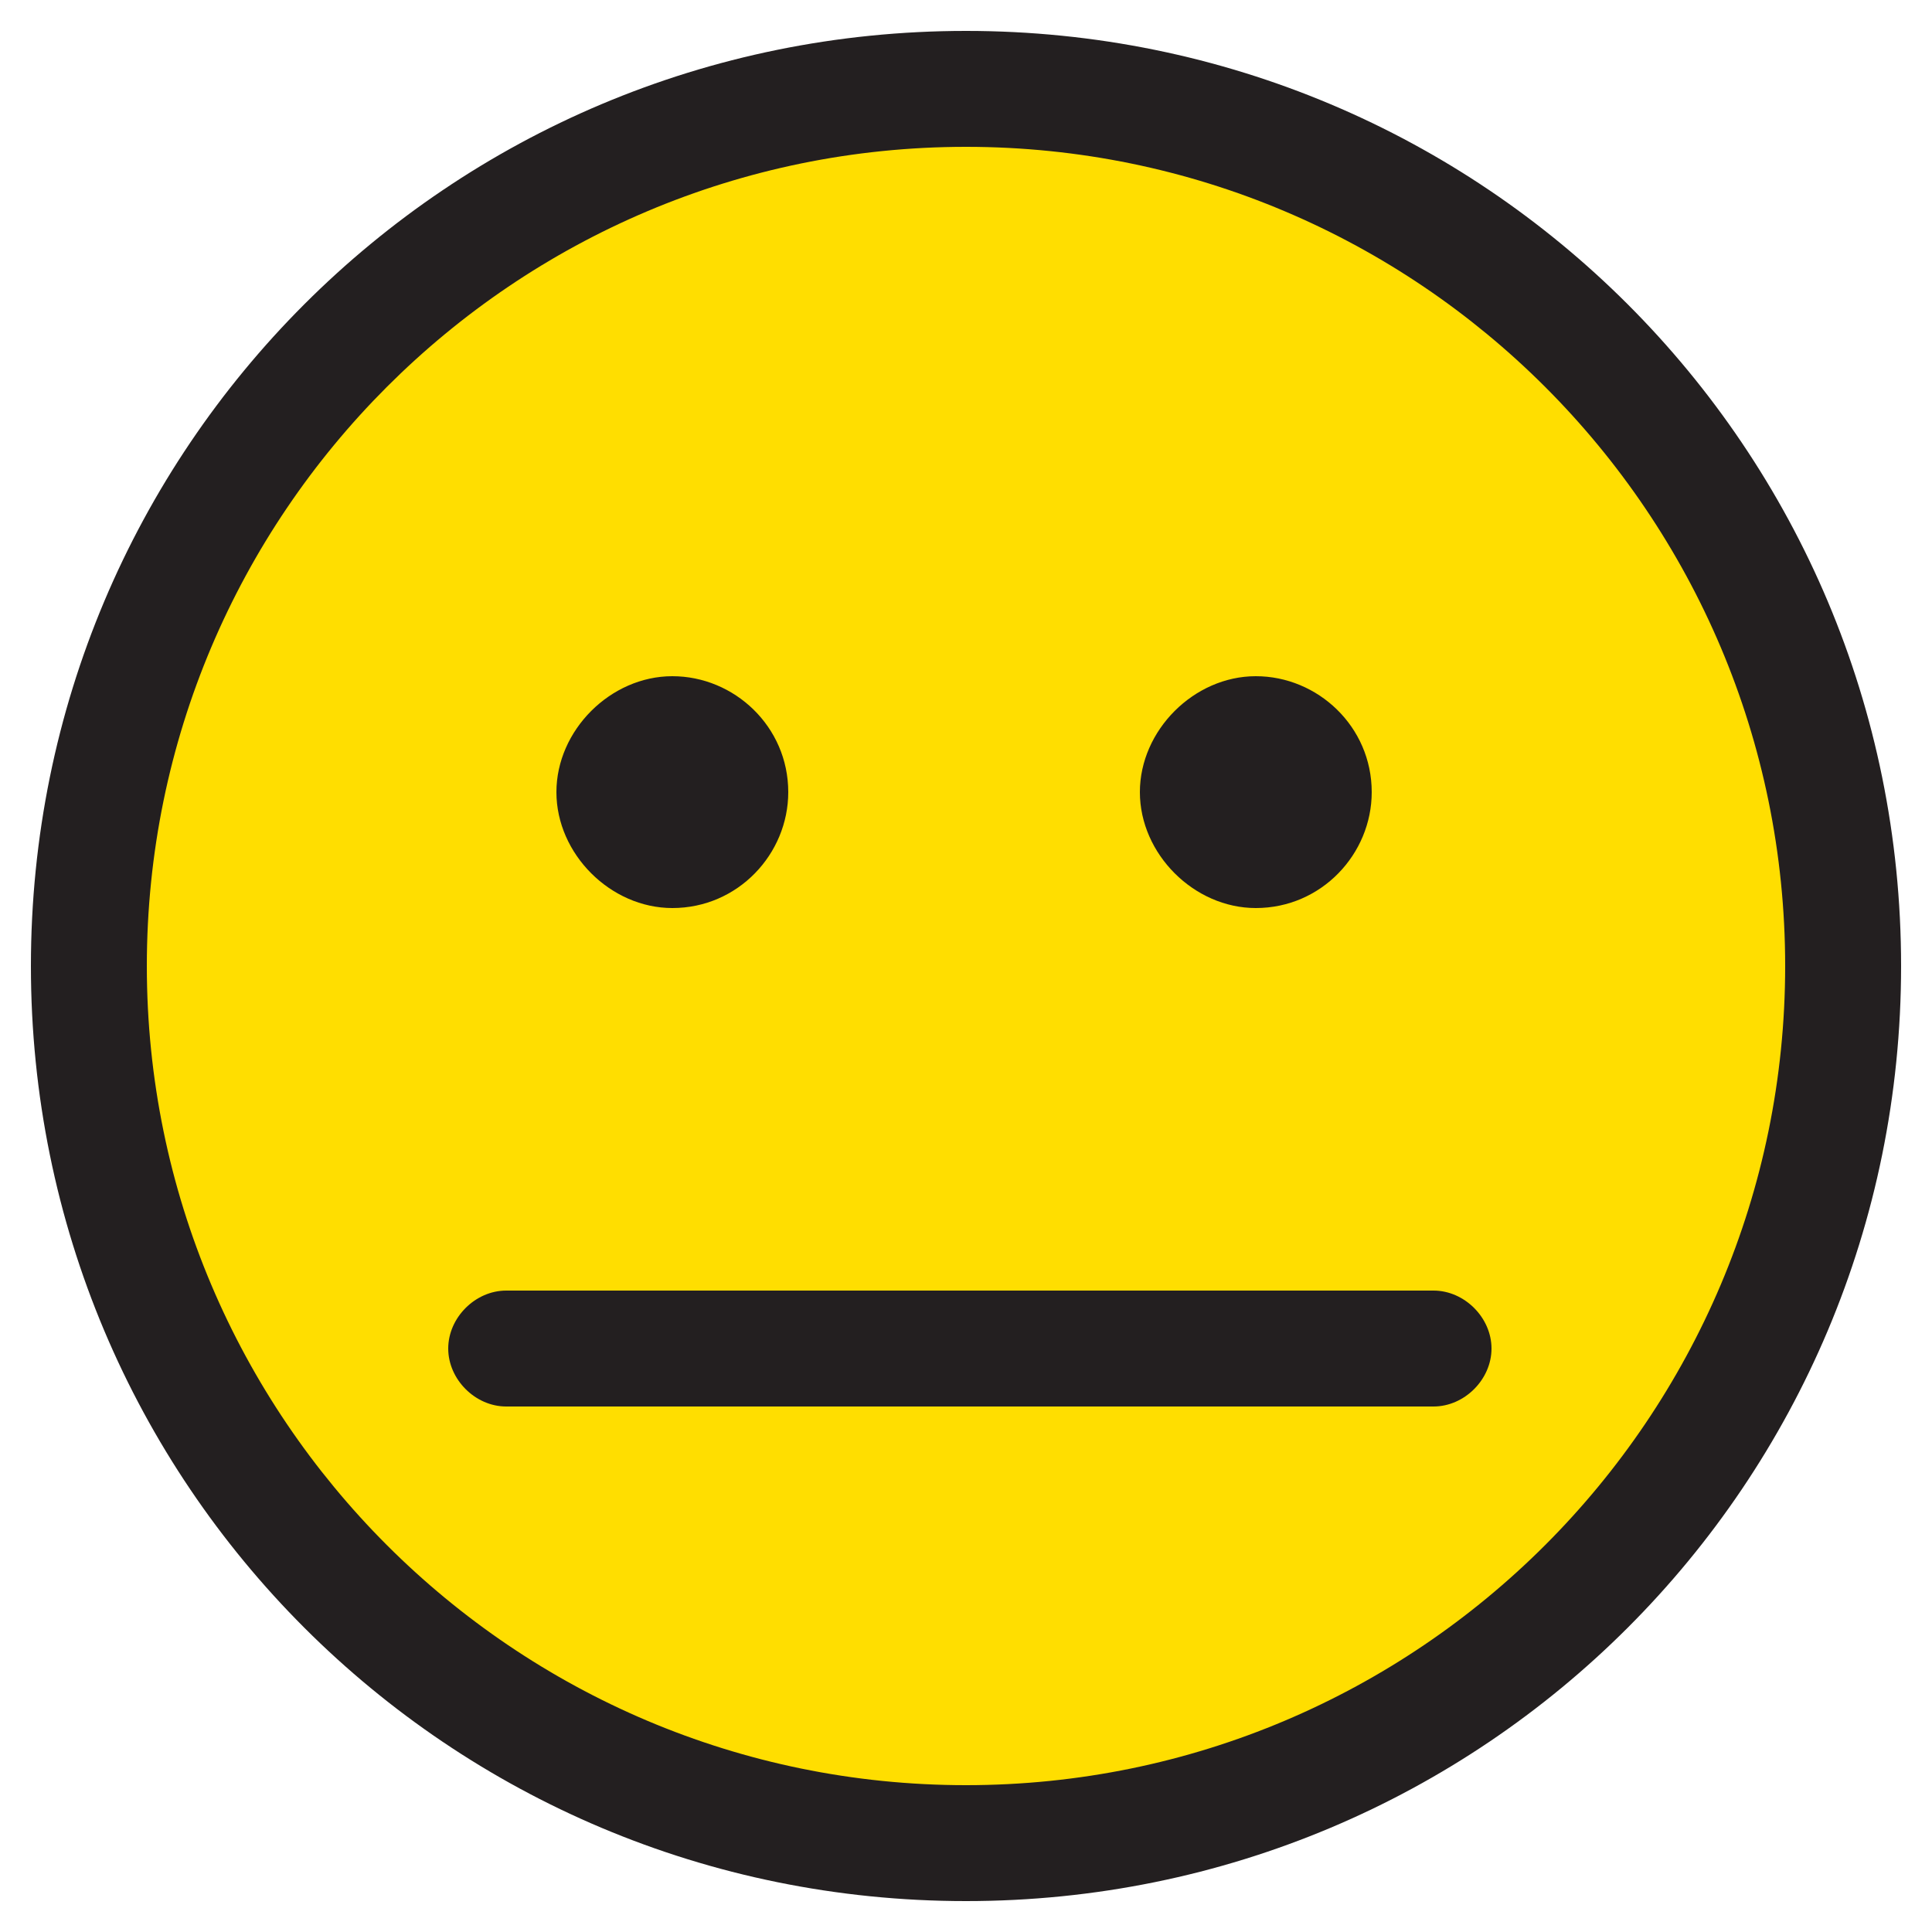 <?xml version="1.0" encoding="utf-8"?>
<!-- Generator: Adobe Illustrator 21.0.2, SVG Export Plug-In . SVG Version: 6.00 Build 0)  -->
<svg version="1.1" xmlns="http://www.w3.org/2000/svg" xmlns:xlink="http://www.w3.org/1999/xlink" x="0px" y="0px"
	 viewBox="0 0 50 50" style="enable-background:new 0 0 50 50;" xml:space="preserve">
<style type="text/css">
	.st0{display:none;}
	.st1{display:inline;}
	.st2{fill:none;}
	.st3{fill:#231F20;}
	.st4{display:inline;fill:#3AAA35;}
	.st5{fill:#FFDE00;}
	.st6{display:inline;fill:#BE1622;}
</style>
<g id="gut" class="st0">
	<g id="emoticon" class="st1">
		<g>
			<path class="st2" d="M25,3.8C13.3,3.8,3.8,13.3,3.8,25S13.3,46.2,25,46.2c11.7,0,21.2-9.5,21.2-21.2C46.2,13.3,36.7,3.8,25,3.8z
				 M32.5,17.5c1.7,0,3,1.4,3,3c0,1.7-1.4,3-3,3s-3-1.4-3-3C29.5,18.8,30.9,17.5,32.5,17.5z M17.4,17.5c1.7,0,3,1.4,3,3
				c0,1.7-1.4,3-3,3s-3-1.4-3-3C14.4,18.8,15.8,17.5,17.4,17.5z M38.5,31.5c-0.2,0.3-3.9,8.6-13.6,8.7c-0.1,0-0.1,0-0.2,0
				c-9.2,0-13.1-8.3-13.3-8.7c-0.3-0.8,0-1.7,0.8-2c0.8-0.3,1.7,0,2,0.8c0.1,0.3,3.3,6.9,10.5,6.9c0,0,0.1,0,0.1,0
				c7.7-0.1,10.8-6.8,10.8-6.9c0.3-0.8,1.2-1.1,2-0.8C38.5,29.8,38.8,30.7,38.5,31.5z"/>
			<path class="st3" d="M37.7,29.5c-0.8-0.3-1.7,0-2,0.8c0,0.1-3.1,6.8-10.8,6.9c0,0-0.1,0-0.1,0c-7.3,0-10.4-6.6-10.5-6.9
				c-0.3-0.8-1.2-1.1-2-0.8c-0.8,0.3-1.1,1.2-0.8,2c0.2,0.4,4,8.7,13.3,8.7c0.1,0,0.1,0,0.2,0c9.6-0.1,13.4-8.3,13.6-8.7
				C38.8,30.7,38.5,29.8,37.7,29.5z"/>
			<path class="st3" d="M25,0.8C11.6,0.8,0.8,11.6,0.8,25S11.6,49.2,25,49.2S49.2,38.4,49.2,25S38.4,0.8,25,0.8z M25,46.2
				C13.3,46.2,3.8,36.7,3.8,25C3.8,13.3,13.3,3.8,25,3.8c11.7,0,21.2,9.5,21.2,21.2C46.2,36.7,36.7,46.2,25,46.2z"/>
			<path class="st3" d="M17.4,23.5c1.7,0,3-1.4,3-3c0-1.7-1.4-3-3-3s-3,1.4-3,3C14.4,22.1,15.8,23.5,17.4,23.5z"/>
			<path class="st3" d="M32.5,23.5c1.7,0,3-1.4,3-3c0-1.7-1.4-3-3-3s-3,1.4-3,3C29.5,22.1,30.9,23.5,32.5,23.5z"/>
		</g>
	</g>
</g>
<g id="gut_x5F_farbig" class="st0">
	<circle class="st4" cx="25" cy="25" r="22.1"/>
	<g id="emoticon_3_" class="st1">
		<g>
			<path class="st2" d="M25,3.8C13.3,3.8,3.8,13.3,3.8,25S13.3,46.2,25,46.2c11.7,0,21.2-9.5,21.2-21.2C46.2,13.3,36.7,3.8,25,3.8z
				 M32.5,17.5c1.7,0,3,1.4,3,3c0,1.7-1.4,3-3,3s-3-1.4-3-3C29.5,18.8,30.9,17.5,32.5,17.5z M17.4,17.5c1.7,0,3,1.4,3,3
				c0,1.7-1.4,3-3,3s-3-1.4-3-3C14.4,18.8,15.8,17.5,17.4,17.5z M38.5,31.5c-0.2,0.3-3.9,8.6-13.6,8.7c-0.1,0-0.1,0-0.2,0
				c-9.2,0-13.1-8.3-13.3-8.7c-0.3-0.8,0-1.7,0.8-2c0.8-0.3,1.7,0,2,0.8c0.1,0.3,3.3,6.9,10.5,6.9c0,0,0.1,0,0.1,0
				c7.7-0.1,10.8-6.8,10.8-6.9c0.3-0.8,1.2-1.1,2-0.8C38.5,29.8,38.8,30.7,38.5,31.5z"/>
			<path class="st3" d="M37.7,29.5c-0.8-0.3-1.7,0-2,0.8c0,0.1-3.1,6.8-10.8,6.9c0,0-0.1,0-0.1,0c-7.3,0-10.4-6.6-10.5-6.9
				c-0.3-0.8-1.2-1.1-2-0.8c-0.8,0.3-1.1,1.2-0.8,2c0.2,0.4,4,8.7,13.3,8.7c0.1,0,0.1,0,0.2,0c9.6-0.1,13.4-8.3,13.6-8.7
				C38.8,30.7,38.5,29.8,37.7,29.5z"/>
			<path class="st3" d="M25,0.8C11.6,0.8,0.8,11.6,0.8,25S11.6,49.2,25,49.2S49.2,38.4,49.2,25S38.4,0.8,25,0.8z M25,46.2
				C13.3,46.2,3.8,36.7,3.8,25C3.8,13.3,13.3,3.8,25,3.8c11.7,0,21.2,9.5,21.2,21.2C46.2,36.7,36.7,46.2,25,46.2z"/>
			<path class="st3" d="M17.4,23.5c1.7,0,3-1.4,3-3c0-1.7-1.4-3-3-3s-3,1.4-3,3C14.4,22.1,15.8,23.5,17.4,23.5z"/>
			<path class="st3" d="M32.5,23.5c1.7,0,3-1.4,3-3c0-1.7-1.4-3-3-3s-3,1.4-3,3C29.5,22.1,30.9,23.5,32.5,23.5z"/>
		</g>
	</g>
</g>
<g id="geht_x5F_so" class="st0">
	<g id="emoticon_2_" class="st1">
		<g>
			<path class="st2" d="M25,3.8C13.3,3.8,3.8,13.3,3.8,25S13.3,46.2,25,46.2c11.7,0,21.2-9.5,21.2-21.2C46.2,13.3,36.7,3.8,25,3.8z
				 M32.5,17.5c1.7,0,3,1.4,3,3c0,1.7-1.4,3-3,3s-3-1.4-3-3C29.5,18.8,30.9,17.5,32.5,17.5z M17.4,17.5c1.7,0,3,1.4,3,3
				c0,1.7-1.4,3-3,3s-3-1.4-3-3C14.4,18.8,15.8,17.5,17.4,17.5z M38.5,31.5c-0.2,0.3-3.9,8.6-13.6,8.7c-0.1,0-0.1,0-0.2,0
				c-9.2,0-13.1-8.3-13.3-8.7c-0.3-0.8,0-1.7,0.8-2c0.8-0.3,1.7,0,2,0.8c0.1,0.3,3.3,6.9,10.5,6.9c0,0,0.1,0,0.1,0
				c7.7-0.1,10.8-6.8,10.8-6.9c0.3-0.8,1.2-1.1,2-0.8C38.5,29.8,38.8,30.7,38.5,31.5z"/>
			<path class="st3" d="M25,0.8C11.6,0.8,0.8,11.6,0.8,25S11.6,49.2,25,49.2S49.2,38.4,49.2,25S38.4,0.8,25,0.8z M25,46.2
				C13.3,46.2,3.8,36.7,3.8,25C3.8,13.3,13.3,3.8,25,3.8c11.7,0,21.2,9.5,21.2,21.2C46.2,36.7,36.7,46.2,25,46.2z"/>
			<path class="st3" d="M37.1,36.4h-24c-0.8,0-1.5-0.7-1.5-1.5v0c0-0.8,0.7-1.5,1.5-1.5h24c0.8,0,1.5,0.7,1.5,1.5v0
				C38.6,35.7,37.9,36.4,37.1,36.4z"/>
			<path class="st3" d="M17.4,23.5c1.7,0,3-1.4,3-3c0-1.7-1.4-3-3-3s-3,1.4-3,3C14.4,22.1,15.8,23.5,17.4,23.5z"/>
			<path class="st3" d="M32.5,23.5c1.7,0,3-1.4,3-3c0-1.7-1.4-3-3-3s-3,1.4-3,3C29.5,22.1,30.9,23.5,32.5,23.5z"/>
		</g>
	</g>
</g>
<g id="geht_x5F_so_x5F_farbig">
	<circle class="st5" cx="25" cy="25" r="22.1"/>
	<g id="emoticon_4_">
		<g>
			<path class="st2" d="M25,3.8C13.3,3.8,3.8,13.3,3.8,25S13.3,46.2,25,46.2c11.7,0,21.2-9.5,21.2-21.2C46.2,13.3,36.7,3.8,25,3.8z
				 M32.5,17.5c1.7,0,3,1.4,3,3c0,1.7-1.4,3-3,3s-3-1.4-3-3C29.5,18.8,30.9,17.5,32.5,17.5z M17.4,17.5c1.7,0,3,1.4,3,3
				c0,1.7-1.4,3-3,3s-3-1.4-3-3C14.4,18.8,15.8,17.5,17.4,17.5z M38.5,31.5c-0.2,0.3-3.9,8.6-13.6,8.7c-0.1,0-0.1,0-0.2,0
				c-9.2,0-13.1-8.3-13.3-8.7c-0.3-0.8,0-1.7,0.8-2c0.8-0.3,1.7,0,2,0.8c0.1,0.3,3.3,6.9,10.5,6.9c0,0,0.1,0,0.1,0
				c7.7-0.1,10.8-6.8,10.8-6.9c0.3-0.8,1.2-1.1,2-0.8C38.5,29.8,38.8,30.7,38.5,31.5z"/>
			<path class="st3" d="M25,0.8C11.6,0.8,0.8,11.6,0.8,25S11.6,49.2,25,49.2S49.2,38.4,49.2,25S38.4,0.8,25,0.8z M25,46.2
				C13.3,46.2,3.8,36.7,3.8,25C3.8,13.3,13.3,3.8,25,3.8c11.7,0,21.2,9.5,21.2,21.2C46.2,36.7,36.7,46.2,25,46.2z"/>
			<path class="st3" d="M37.1,36.4h-24c-0.8,0-1.5-0.7-1.5-1.5v0c0-0.8,0.7-1.5,1.5-1.5h24c0.8,0,1.5,0.7,1.5,1.5v0
				C38.6,35.7,37.9,36.4,37.1,36.4z"/>
			<path class="st3" d="M17.4,23.5c1.7,0,3-1.4,3-3c0-1.7-1.4-3-3-3s-3,1.4-3,3C14.4,22.1,15.8,23.5,17.4,23.5z"/>
			<path class="st3" d="M32.5,23.5c1.7,0,3-1.4,3-3c0-1.7-1.4-3-3-3s-3,1.4-3,3C29.5,22.1,30.9,23.5,32.5,23.5z"/>
		</g>
	</g>
</g>
<g id="nicht_x5F_so_x5F_gut" class="st0">
	<g id="emoticon_1_" class="st1">
		<g>
			<path class="st2" d="M25,3.8C13.3,3.8,3.8,13.3,3.8,25S13.3,46.2,25,46.2c11.7,0,21.2-9.5,21.2-21.2C46.2,13.3,36.7,3.8,25,3.8z
				 M32.5,17.5c1.7,0,3,1.4,3,3c0,1.7-1.4,3-3,3s-3-1.4-3-3C29.5,18.8,30.9,17.5,32.5,17.5z M17.4,17.5c1.7,0,3,1.4,3,3
				c0,1.7-1.4,3-3,3s-3-1.4-3-3C14.4,18.8,15.8,17.5,17.4,17.5z M38.5,31.5c-0.2,0.3-3.9,8.6-13.6,8.7c-0.1,0-0.1,0-0.2,0
				c-9.2,0-13.1-8.3-13.3-8.7c-0.3-0.8,0-1.7,0.8-2c0.8-0.3,1.7,0,2,0.8c0.1,0.3,3.3,6.9,10.5,6.9c0,0,0.1,0,0.1,0
				c7.7-0.1,10.8-6.8,10.8-6.9c0.3-0.8,1.2-1.1,2-0.8C38.5,29.8,38.8,30.7,38.5,31.5z"/>
			<path class="st3" d="M12.2,40.1c0.8,0.3,1.7,0,2-0.8c0-0.1,3.1-6.8,10.8-6.9c0,0,0.1,0,0.1,0c7.3,0,10.4,6.6,10.5,6.9
				c0.3,0.8,1.2,1.1,2,0.8c0.8-0.3,1.1-1.2,0.8-2c-0.2-0.4-4-8.7-13.3-8.7c-0.1,0-0.1,0-0.2,0c-9.6,0.1-13.4,8.3-13.6,8.7
				C11.1,38.8,11.5,39.7,12.2,40.1z"/>
			<path class="st3" d="M25,0.8C11.6,0.8,0.8,11.6,0.8,25S11.6,49.2,25,49.2S49.2,38.4,49.2,25S38.4,0.8,25,0.8z M25,46.2
				C13.3,46.2,3.8,36.7,3.8,25C3.8,13.3,13.3,3.8,25,3.8c11.7,0,21.2,9.5,21.2,21.2C46.2,36.7,36.7,46.2,25,46.2z"/>
			<path class="st3" d="M17.4,23.5c1.7,0,3-1.4,3-3c0-1.7-1.4-3-3-3s-3,1.4-3,3C14.4,22.1,15.8,23.5,17.4,23.5z"/>
			<path class="st3" d="M32.5,23.5c1.7,0,3-1.4,3-3c0-1.7-1.4-3-3-3s-3,1.4-3,3C29.5,22.1,30.9,23.5,32.5,23.5z"/>
		</g>
	</g>
</g>
<g id="nicht_x5F_so_x5F_gut_x5F_farbig" class="st0">
	<circle class="st6" cx="25" cy="25" r="22.1"/>
	<g id="emoticon_5_" class="st1">
		<g>
			<path class="st2" d="M25,3.8C13.3,3.8,3.8,13.3,3.8,25S13.3,46.2,25,46.2c11.7,0,21.2-9.5,21.2-21.2C46.2,13.3,36.7,3.8,25,3.8z
				 M32.5,17.5c1.7,0,3,1.4,3,3c0,1.7-1.4,3-3,3s-3-1.4-3-3C29.5,18.8,30.9,17.5,32.5,17.5z M17.4,17.5c1.7,0,3,1.4,3,3
				c0,1.7-1.4,3-3,3s-3-1.4-3-3C14.4,18.8,15.8,17.5,17.4,17.5z M38.5,31.5c-0.2,0.3-3.9,8.6-13.6,8.7c-0.1,0-0.1,0-0.2,0
				c-9.2,0-13.1-8.3-13.3-8.7c-0.3-0.8,0-1.7,0.8-2c0.8-0.3,1.7,0,2,0.8c0.1,0.3,3.3,6.9,10.5,6.9c0,0,0.1,0,0.1,0
				c7.7-0.1,10.8-6.8,10.8-6.9c0.3-0.8,1.2-1.1,2-0.8C38.5,29.8,38.8,30.7,38.5,31.5z"/>
			<path class="st3" d="M12.2,40.1c0.8,0.3,1.7,0,2-0.8c0-0.1,3.1-6.8,10.8-6.9c0,0,0.1,0,0.1,0c7.3,0,10.4,6.6,10.5,6.9
				c0.3,0.8,1.2,1.1,2,0.8c0.8-0.3,1.1-1.2,0.8-2c-0.2-0.4-4-8.7-13.3-8.7c-0.1,0-0.1,0-0.2,0c-9.6,0.1-13.4,8.3-13.6,8.7
				C11.1,38.8,11.5,39.7,12.2,40.1z"/>
			<path class="st3" d="M25,0.8C11.6,0.8,0.8,11.6,0.8,25S11.6,49.2,25,49.2S49.2,38.4,49.2,25S38.4,0.8,25,0.8z M25,46.2
				C13.3,46.2,3.8,36.7,3.8,25C3.8,13.3,13.3,3.8,25,3.8c11.7,0,21.2,9.5,21.2,21.2C46.2,36.7,36.7,46.2,25,46.2z"/>
			<path class="st3" d="M17.4,23.5c1.7,0,3-1.4,3-3c0-1.7-1.4-3-3-3s-3,1.4-3,3C14.4,22.1,15.8,23.5,17.4,23.5z"/>
			<path class="st3" d="M32.5,23.5c1.7,0,3-1.4,3-3c0-1.7-1.4-3-3-3s-3,1.4-3,3C29.5,22.1,30.9,23.5,32.5,23.5z"/>
		</g>
	</g>
</g>
</svg>
